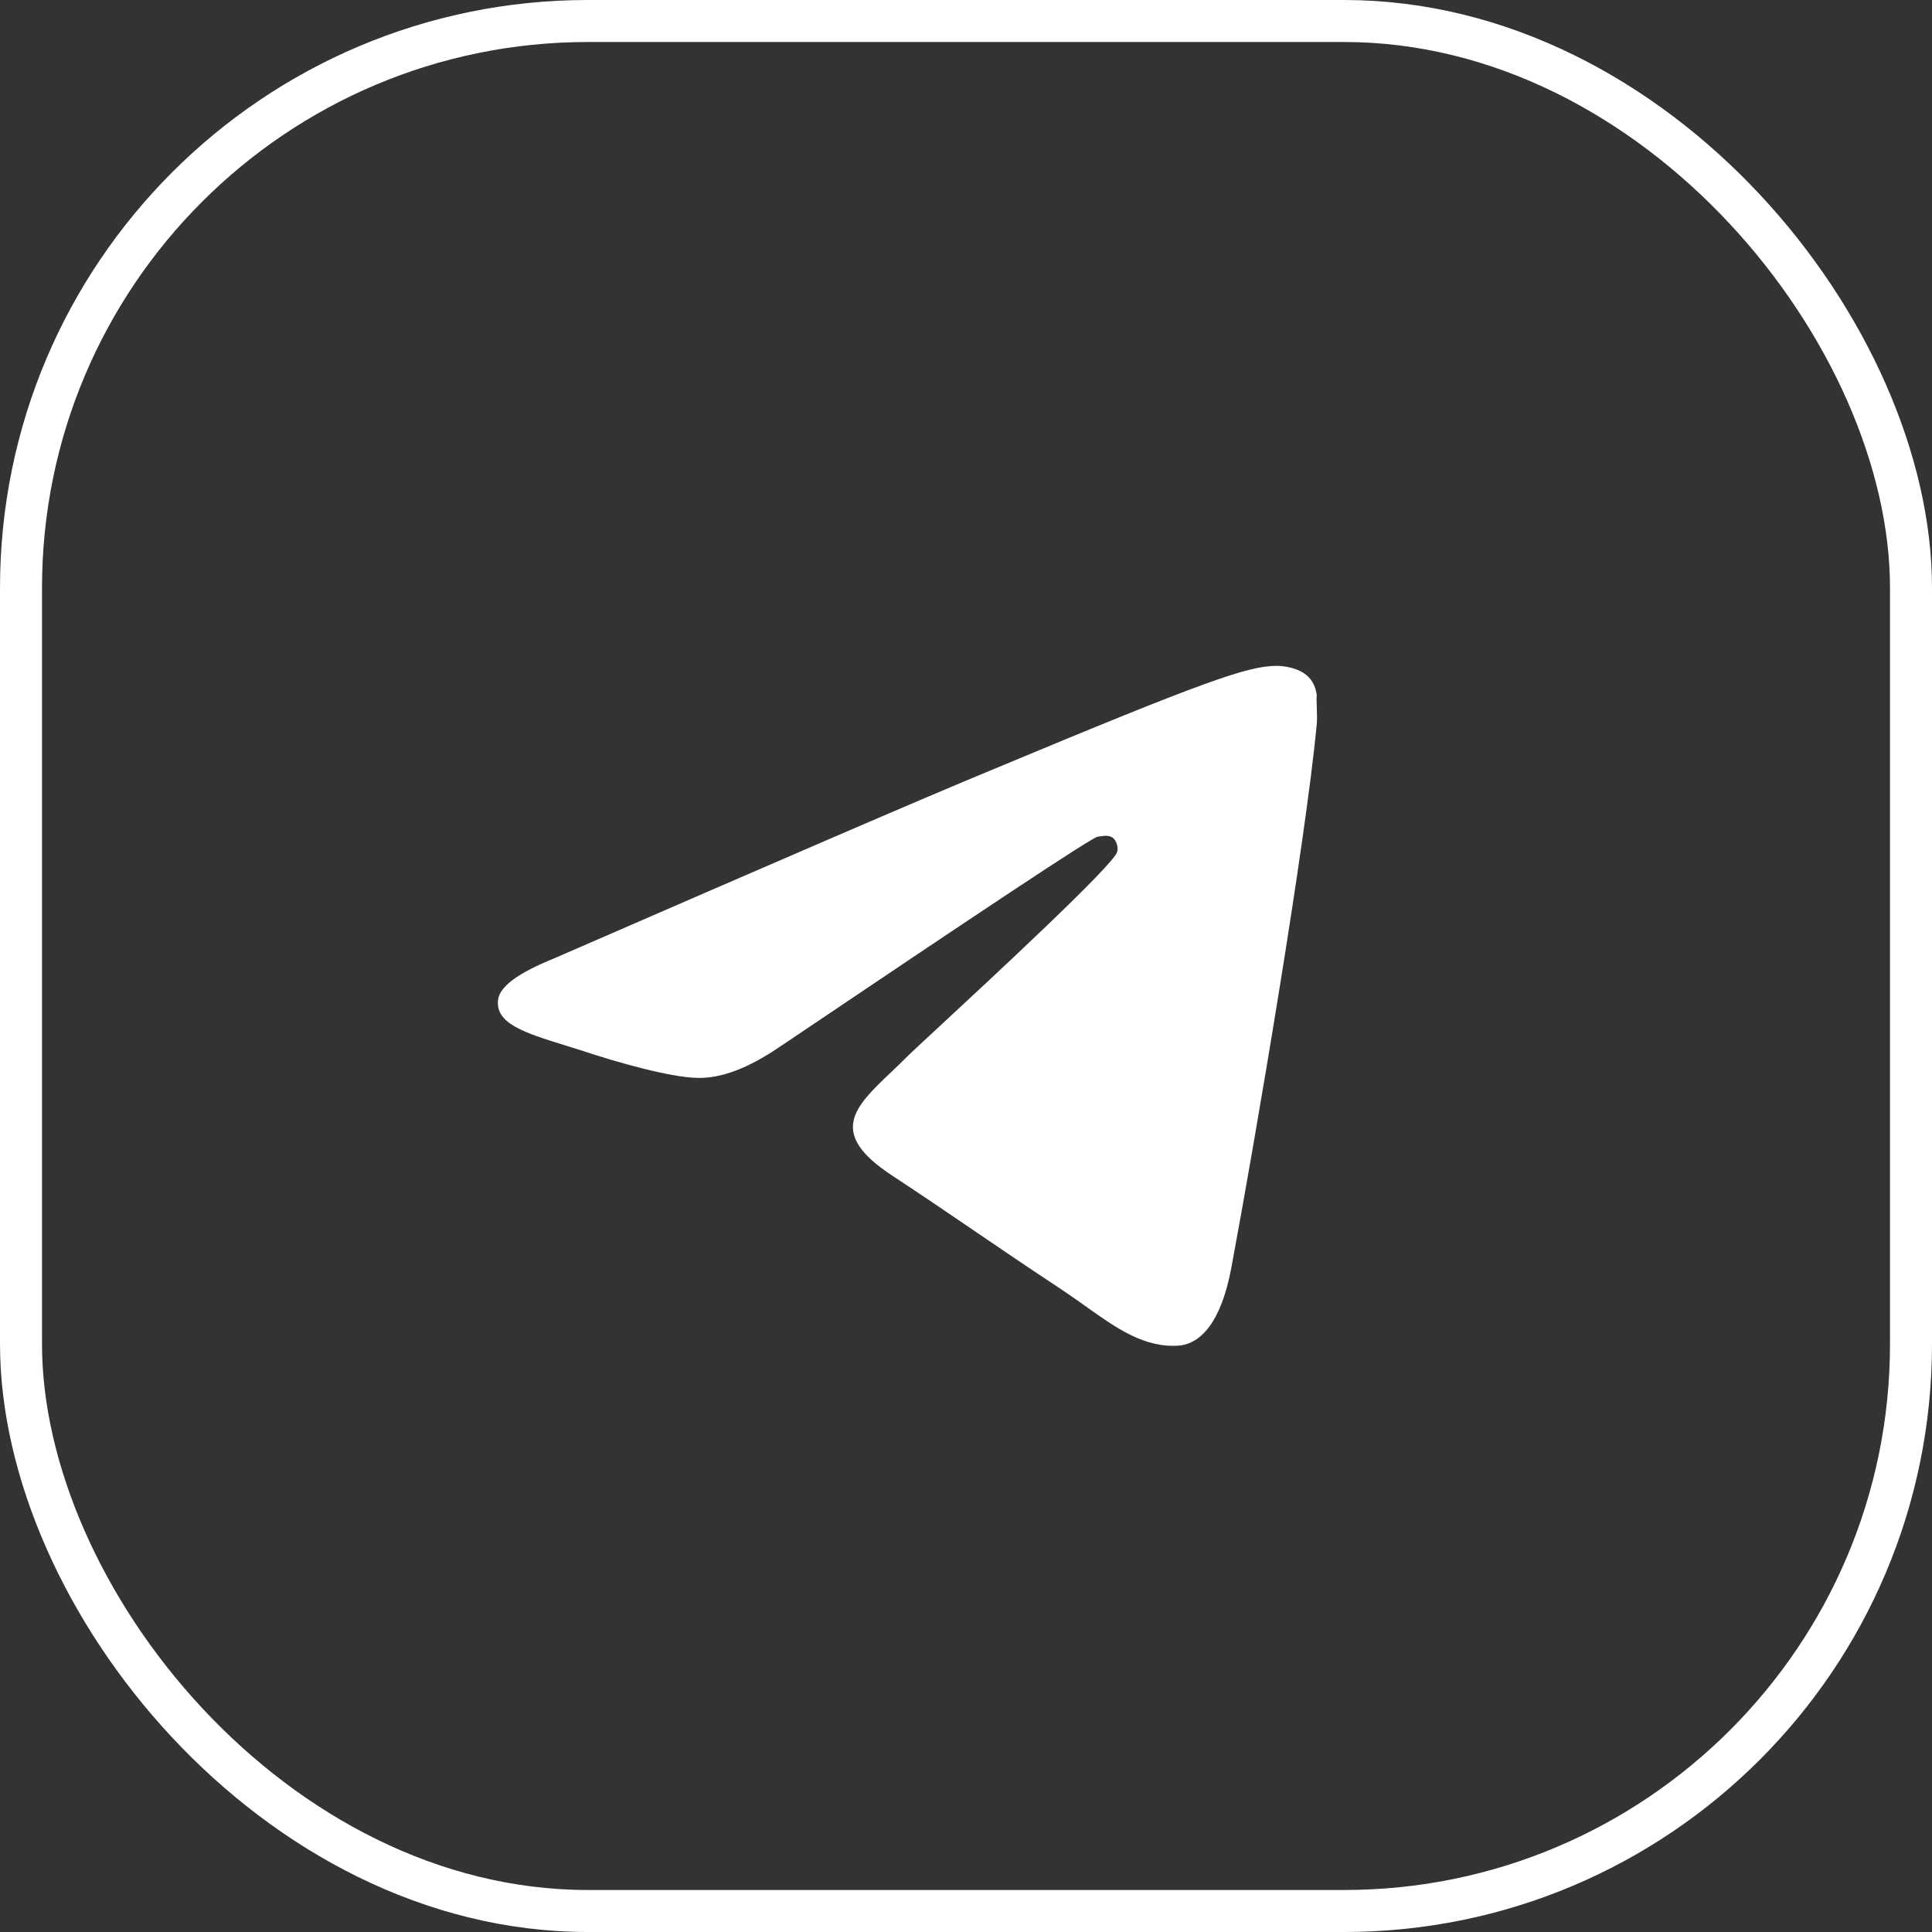 <?xml version="1.0" encoding="UTF-8"?> <svg xmlns="http://www.w3.org/2000/svg" width="46" height="46" viewBox="0 0 46 46" fill="none"><rect x="0" y="0" width="46" height="46" fill="#333333" stroke="none"/><rect x="0.5" y="0.5" width="45" height="45" rx="13.5" stroke="white"></rect><path fill-rule="evenodd" clip-rule="evenodd" d="M29.318 30.182C29.912 26.996 31.082 20.084 31.352 17.24C31.362 17.107 31.356 16.955 31.351 16.824C31.347 16.707 31.344 16.607 31.352 16.556C31.334 16.412 31.28 16.214 31.1 16.07C30.884 15.89 30.542 15.854 30.398 15.854C29.714 15.854 28.688 16.214 23.684 18.302C21.938 19.022 18.446 20.534 13.19 22.82C12.344 23.162 11.894 23.486 11.858 23.81C11.794 24.375 12.496 24.592 13.459 24.891C13.57 24.925 13.685 24.961 13.802 24.998C14.72 25.304 15.944 25.646 16.592 25.664C17.168 25.682 17.816 25.43 18.536 24.944C23.45 21.632 25.97 19.958 26.132 19.922C26.146 19.92 26.161 19.918 26.175 19.916C26.29 19.898 26.414 19.878 26.51 19.958C26.55 20.001 26.58 20.052 26.595 20.109C26.611 20.165 26.613 20.225 26.6 20.282C26.529 20.582 23.608 23.289 22.273 24.526C21.927 24.847 21.688 25.068 21.632 25.124C21.494 25.265 21.353 25.398 21.218 25.527C20.349 26.352 19.694 26.974 21.236 27.986C21.997 28.487 22.602 28.899 23.212 29.315C23.83 29.736 24.454 30.161 25.25 30.686C25.452 30.82 25.646 30.958 25.835 31.092C26.586 31.628 27.26 32.108 28.094 32.036C28.562 31.982 29.066 31.532 29.318 30.182Z" fill="white"></path></svg> 